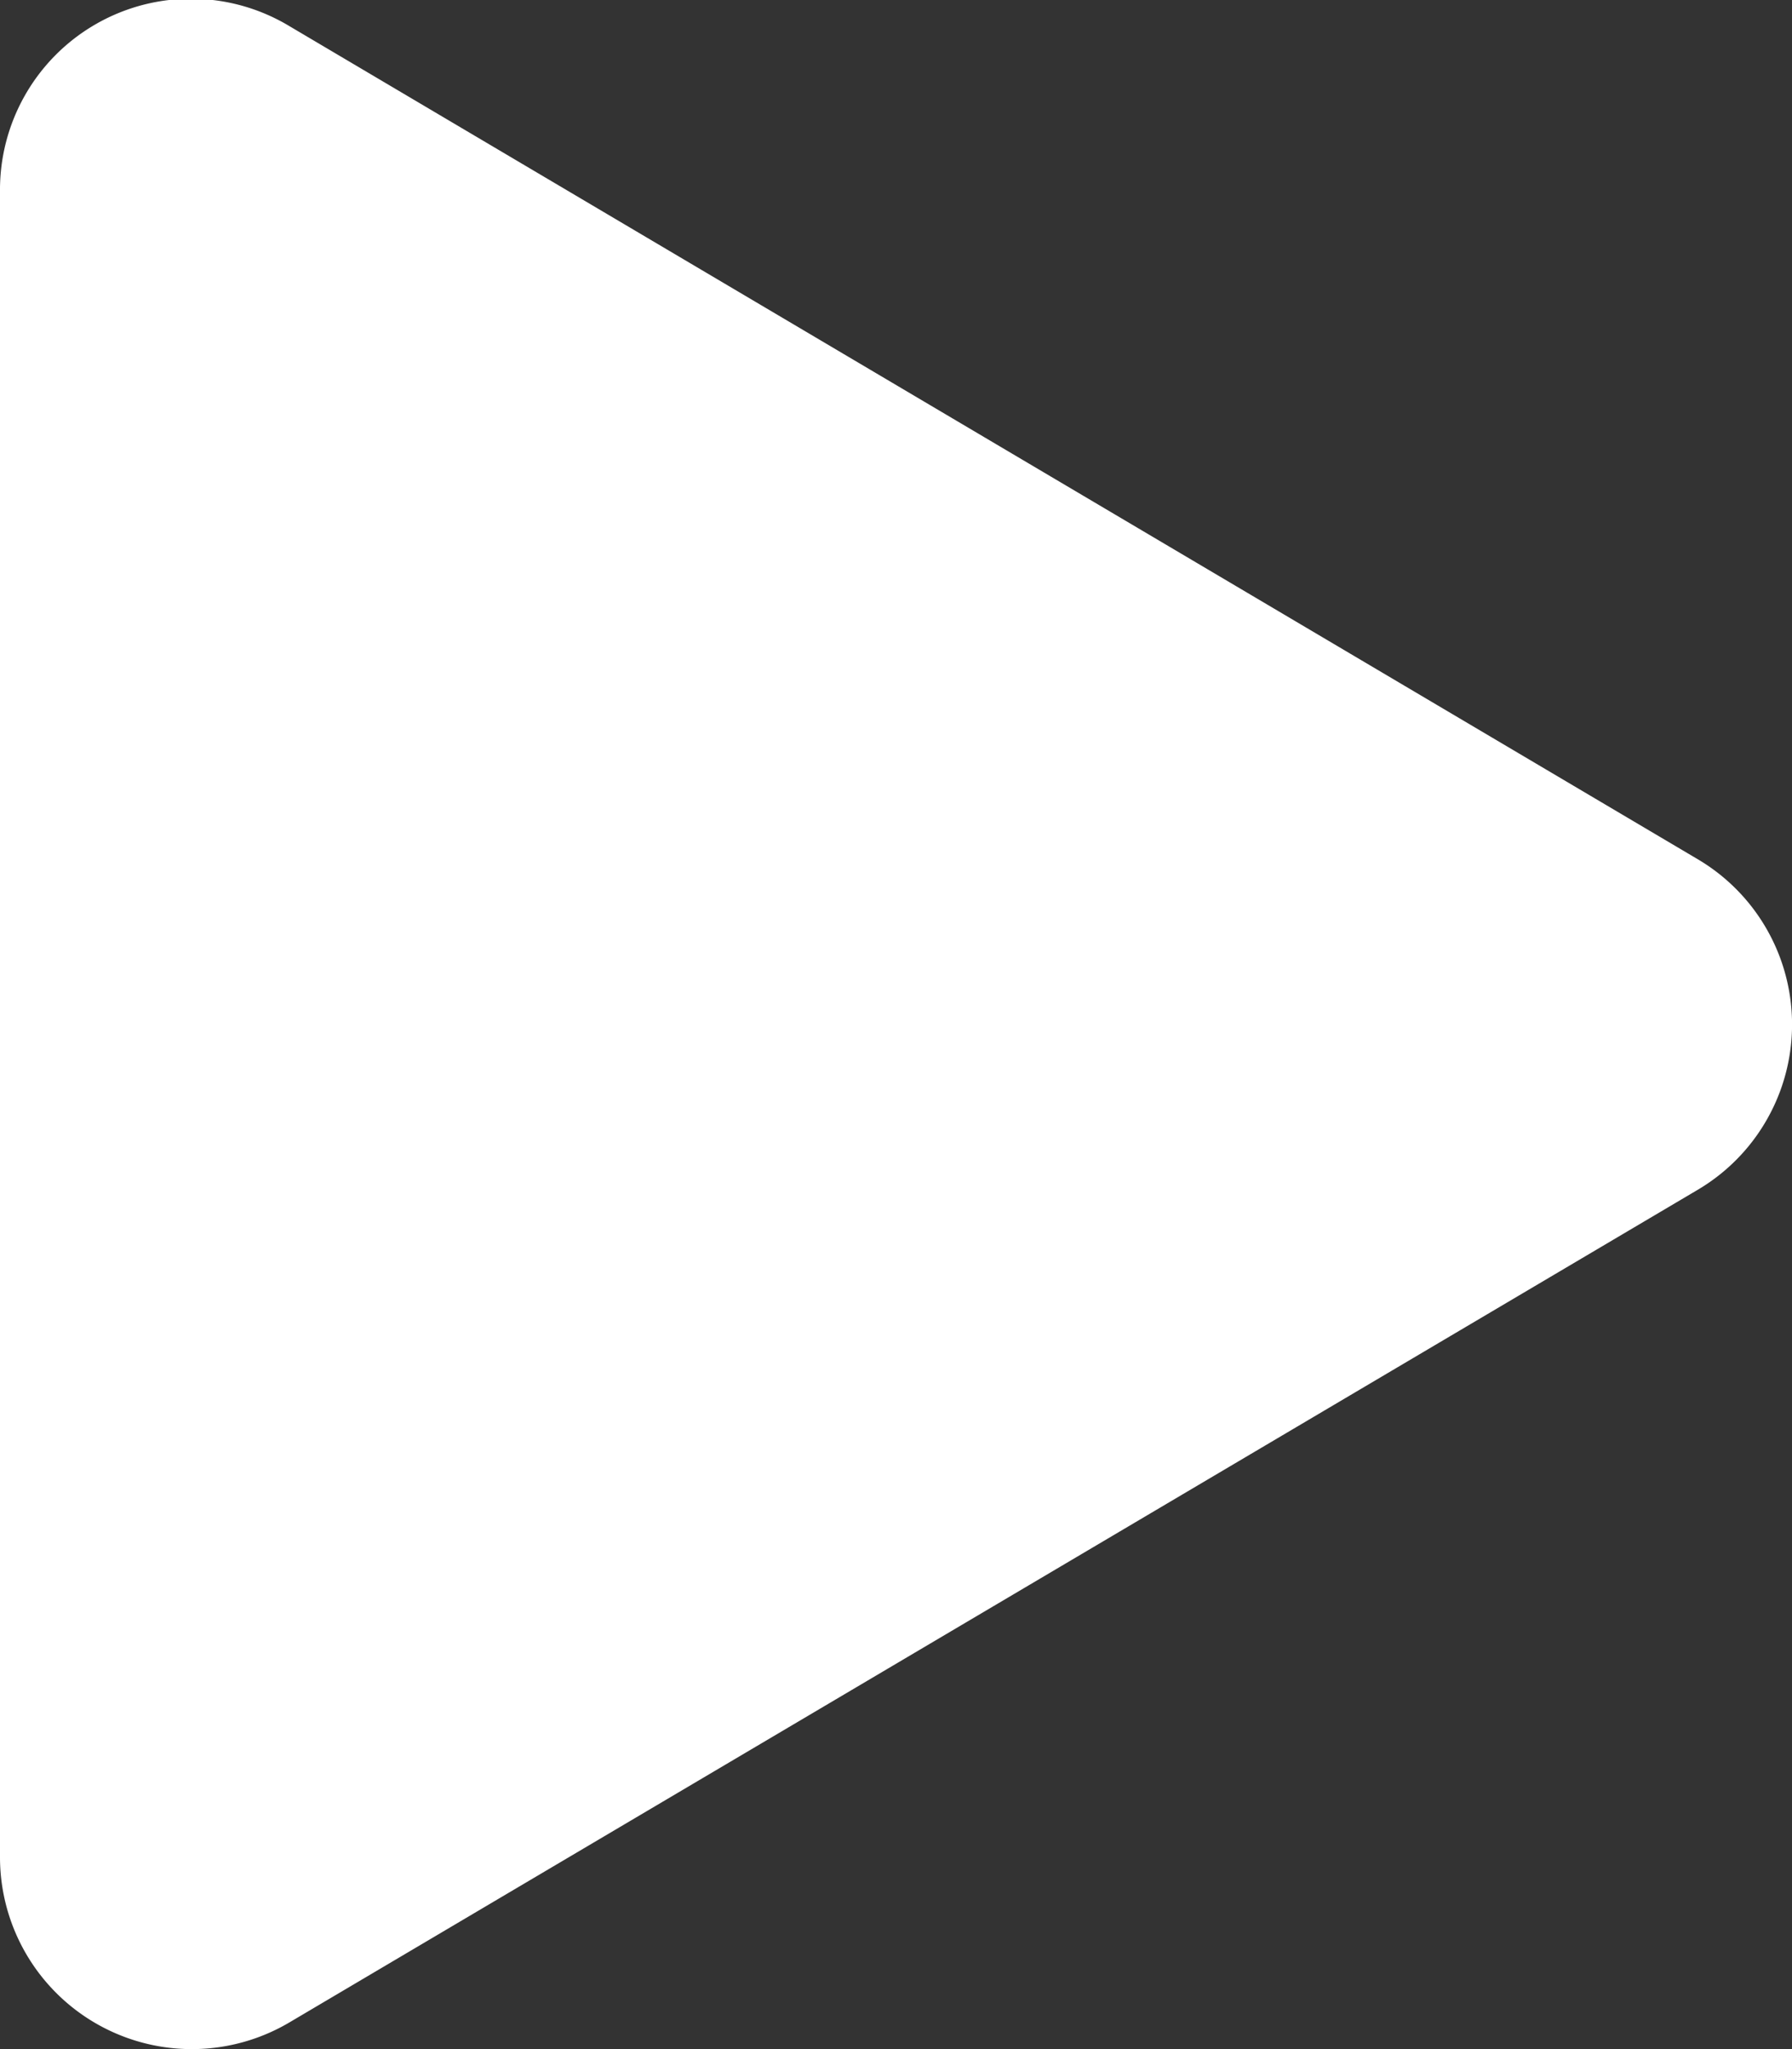<svg xmlns="http://www.w3.org/2000/svg" width="36.5" height="41.718" viewBox="0 0 36.5 41.718">
  <rect x="0" y="0" width="36.5" height="41.718" fill="#333333" stroke="none"/>
  <g id="playButton" transform="translate(-4362.65 -669.5)">
    <path id="Icon_awesome-play" data-name="Icon awesome-play" d="M34.579,17.493,5.9.537A3.889,3.889,0,0,0,0,3.9V37.8A3.907,3.907,0,0,0,5.9,41.17l28.68-16.947A3.907,3.907,0,0,0,34.579,17.493Z" transform="translate(4362.65 669.498)" fill="#fff"/>
    <path id="Icon_awesome-play-2" data-name="Icon awesome-play" d="M25.087,12.689,4.28.388A2.822,2.822,0,0,0,0,2.83v24.6a2.835,2.835,0,0,0,4.28,2.441l20.807-12.3A2.834,2.834,0,0,0,25.087,12.689Z" transform="matrix(0.995, -0.105, 0.105, 0.995, 4364.553, 676.693)" fill="#fff"/>
    <path id="Icon_awesome-play-3" data-name="Icon awesome-play" d="M14.951,7.562,2.551.231A1.682,1.682,0,0,0,0,1.686V16.345A1.689,1.689,0,0,0,2.551,17.8l12.4-7.328A1.689,1.689,0,0,0,14.951,7.562Z" transform="matrix(1, -0.017, 0.017, 1, 4370.239, 681.479)" fill="#fff"/>
  </g>
</svg>
